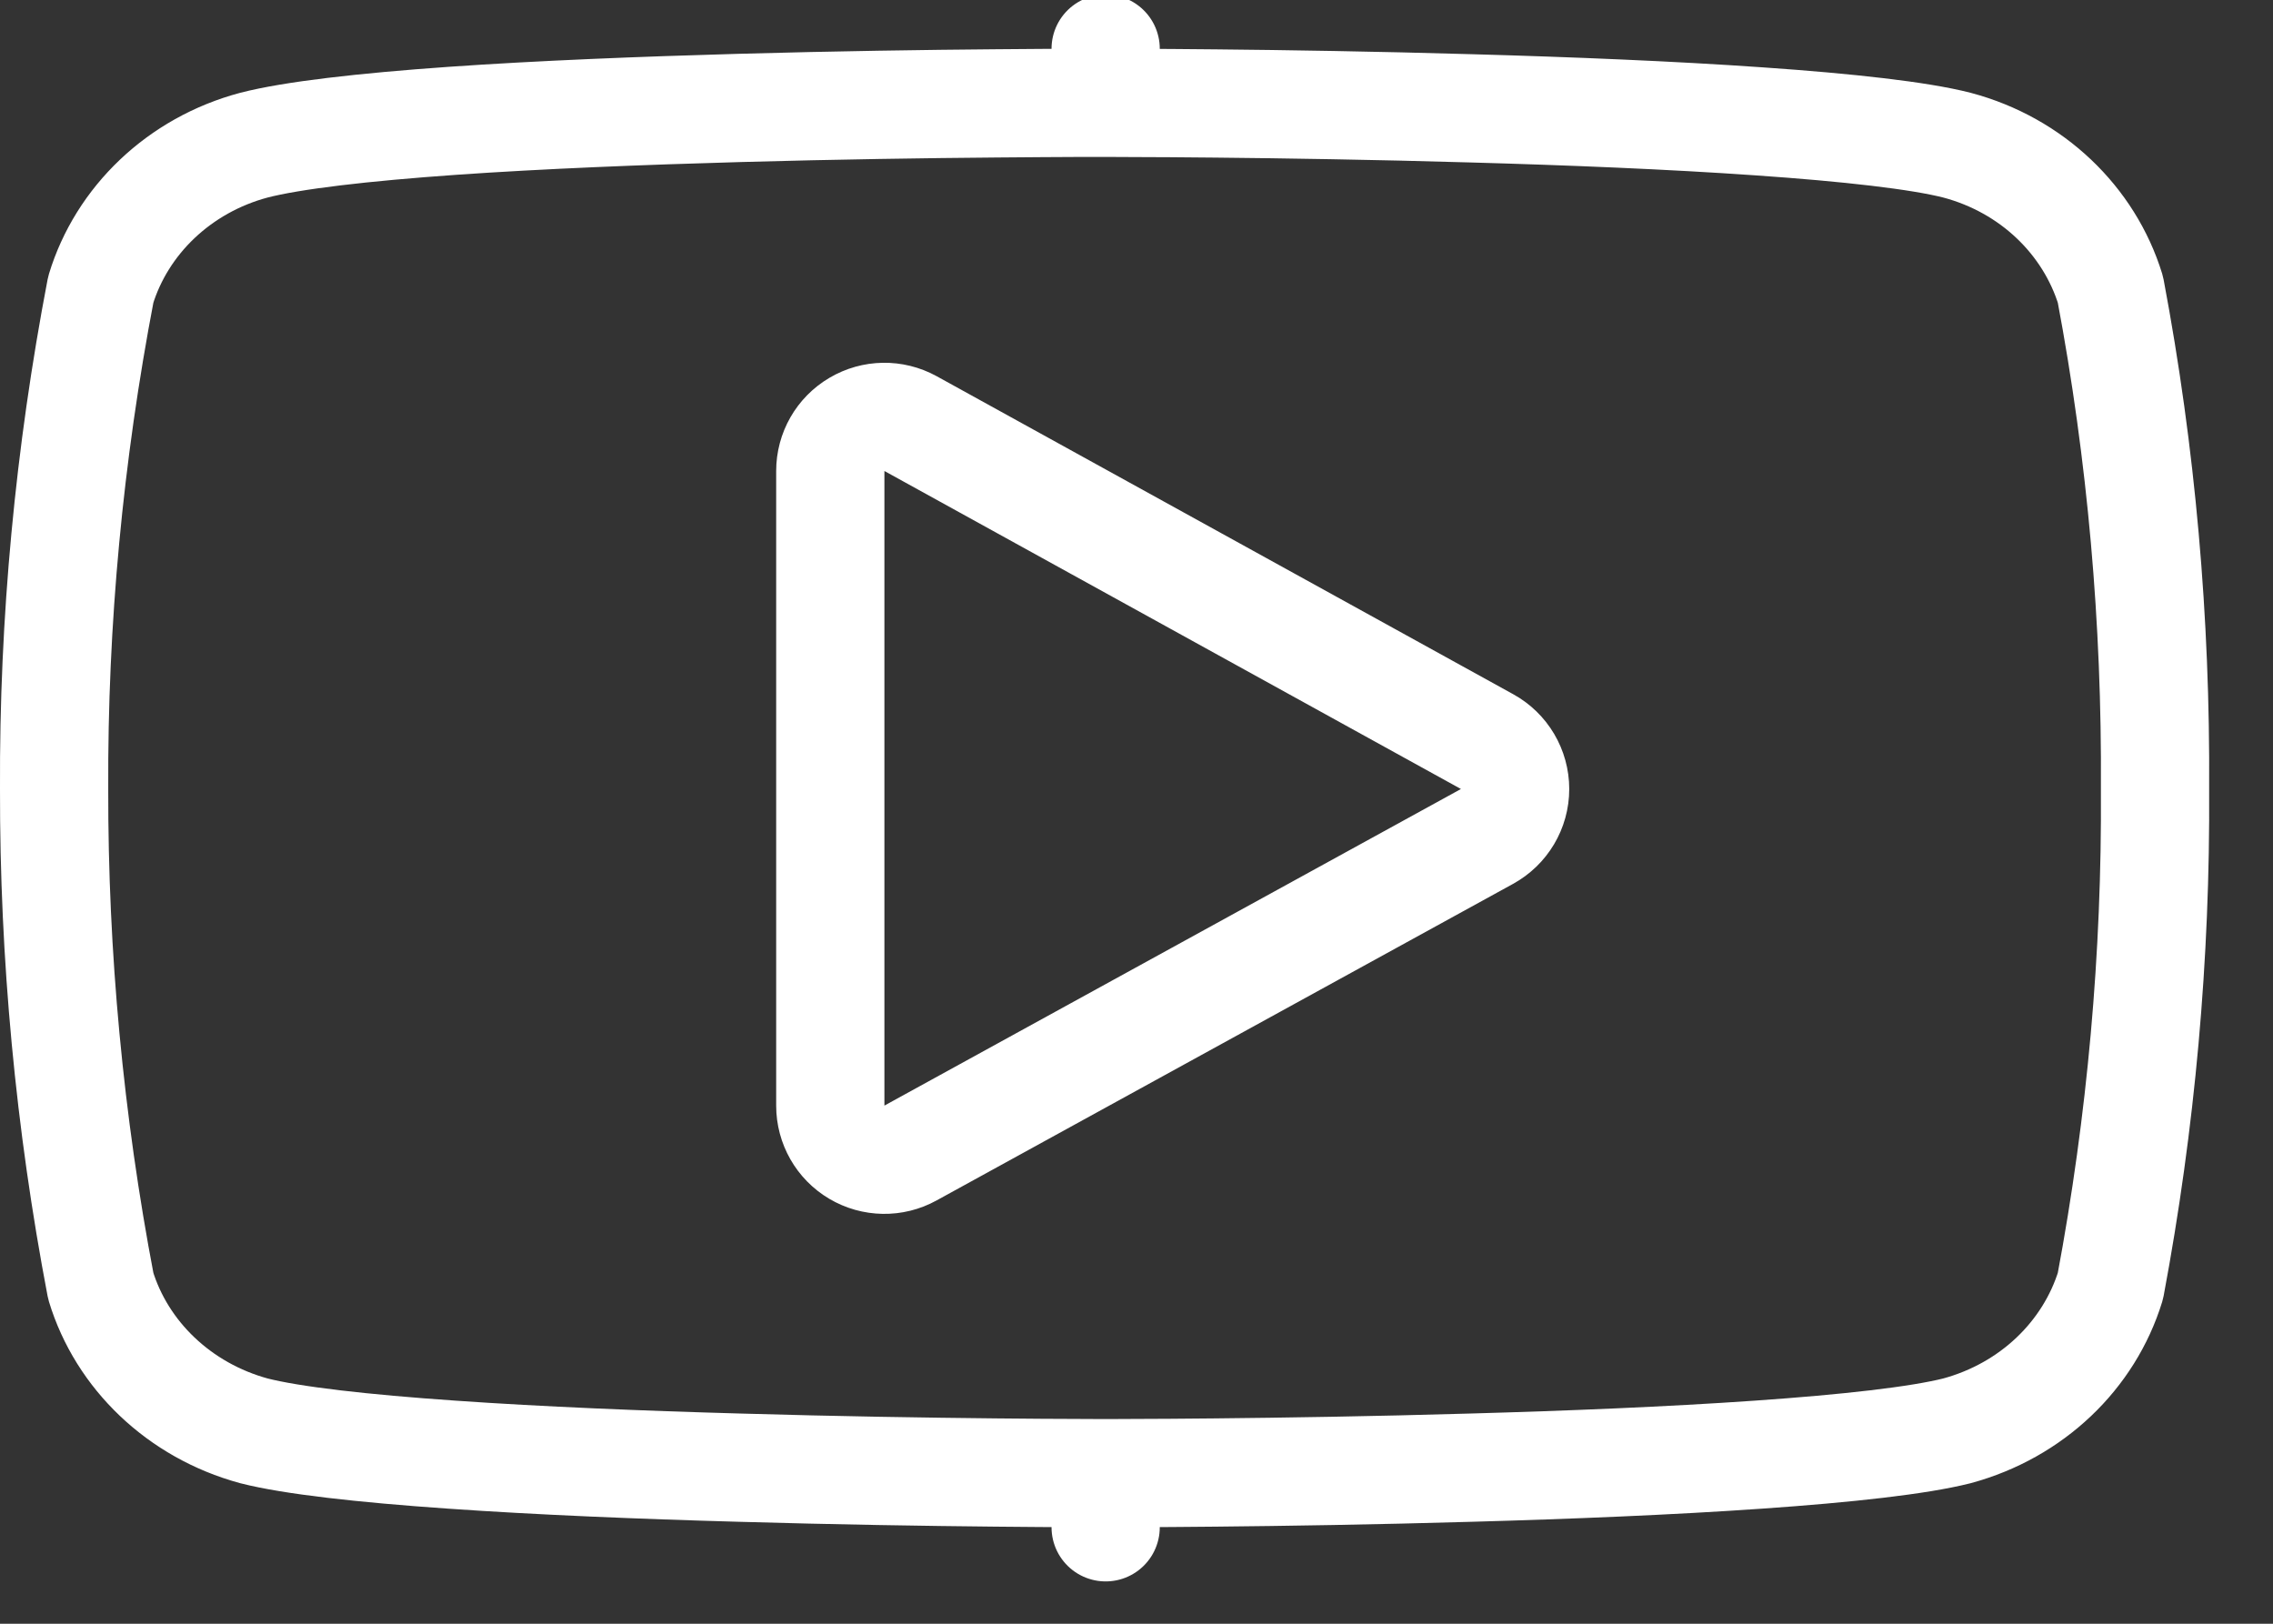 <svg width="21" height="15" viewBox="0 0 21 15" fill="none" xmlns="http://www.w3.org/2000/svg">
<rect x="0" y="0" width="21" height="15" fill="#333333" stroke="none"/>
<path d="M10.215 0.45L10.215 0.95H10.215L10.216 0.95L10.219 0.95L10.233 0.95L10.286 0.95L10.491 0.951C10.668 0.951 10.923 0.953 11.235 0.956C11.858 0.962 12.704 0.975 13.6 1.001C14.496 1.026 15.437 1.064 16.251 1.121C17.078 1.178 17.732 1.252 18.08 1.341C18.773 1.525 19.301 2.036 19.498 2.675C19.785 4.197 19.92 5.737 19.91 7.286H19.91L19.91 7.292C19.92 8.829 19.782 10.367 19.498 11.88C19.301 12.52 18.773 13.03 18.08 13.218C17.727 13.307 17.07 13.381 16.245 13.438C15.43 13.495 14.489 13.533 13.594 13.558C12.699 13.584 11.854 13.597 11.232 13.603C10.922 13.606 10.667 13.608 10.49 13.608L10.286 13.609L10.233 13.609L10.219 13.609L10.216 13.609H10.215H10.215L10.215 14.109L10.215 13.609H10.215H10.214L10.211 13.609L10.197 13.609L10.144 13.609L9.939 13.608C9.762 13.608 9.506 13.606 9.195 13.603C8.571 13.597 7.724 13.584 6.828 13.558C5.931 13.533 4.989 13.495 4.175 13.438C3.349 13.381 2.695 13.307 2.346 13.218C1.656 13.03 1.125 12.518 0.931 11.88C0.642 10.367 0.497 8.828 0.5 7.29L0.5 7.287C0.493 5.739 0.639 4.198 0.931 2.675C1.125 2.037 1.656 1.525 2.346 1.341C2.698 1.25 3.355 1.174 4.182 1.116C4.997 1.059 5.938 1.022 6.834 0.997C7.729 0.972 8.574 0.96 9.196 0.955C9.507 0.952 9.762 0.951 9.939 0.95L10.143 0.95L10.196 0.95L10.21 0.95L10.213 0.95L10.214 0.95L10.214 0.95L10.215 0.45ZM10.215 0.45V0.95H10.214L10.215 0.45ZM7.671 10.214C7.671 10.391 7.764 10.554 7.916 10.644C8.068 10.734 8.257 10.737 8.411 10.652L13.738 7.727C13.898 7.639 13.998 7.472 13.998 7.289C13.998 7.107 13.899 6.939 13.739 6.851L8.412 3.913C8.257 3.828 8.069 3.831 7.917 3.921C7.764 4.011 7.671 4.174 7.671 4.351V10.214Z" stroke="white" stroke-linejoin="round"/>
</svg>
